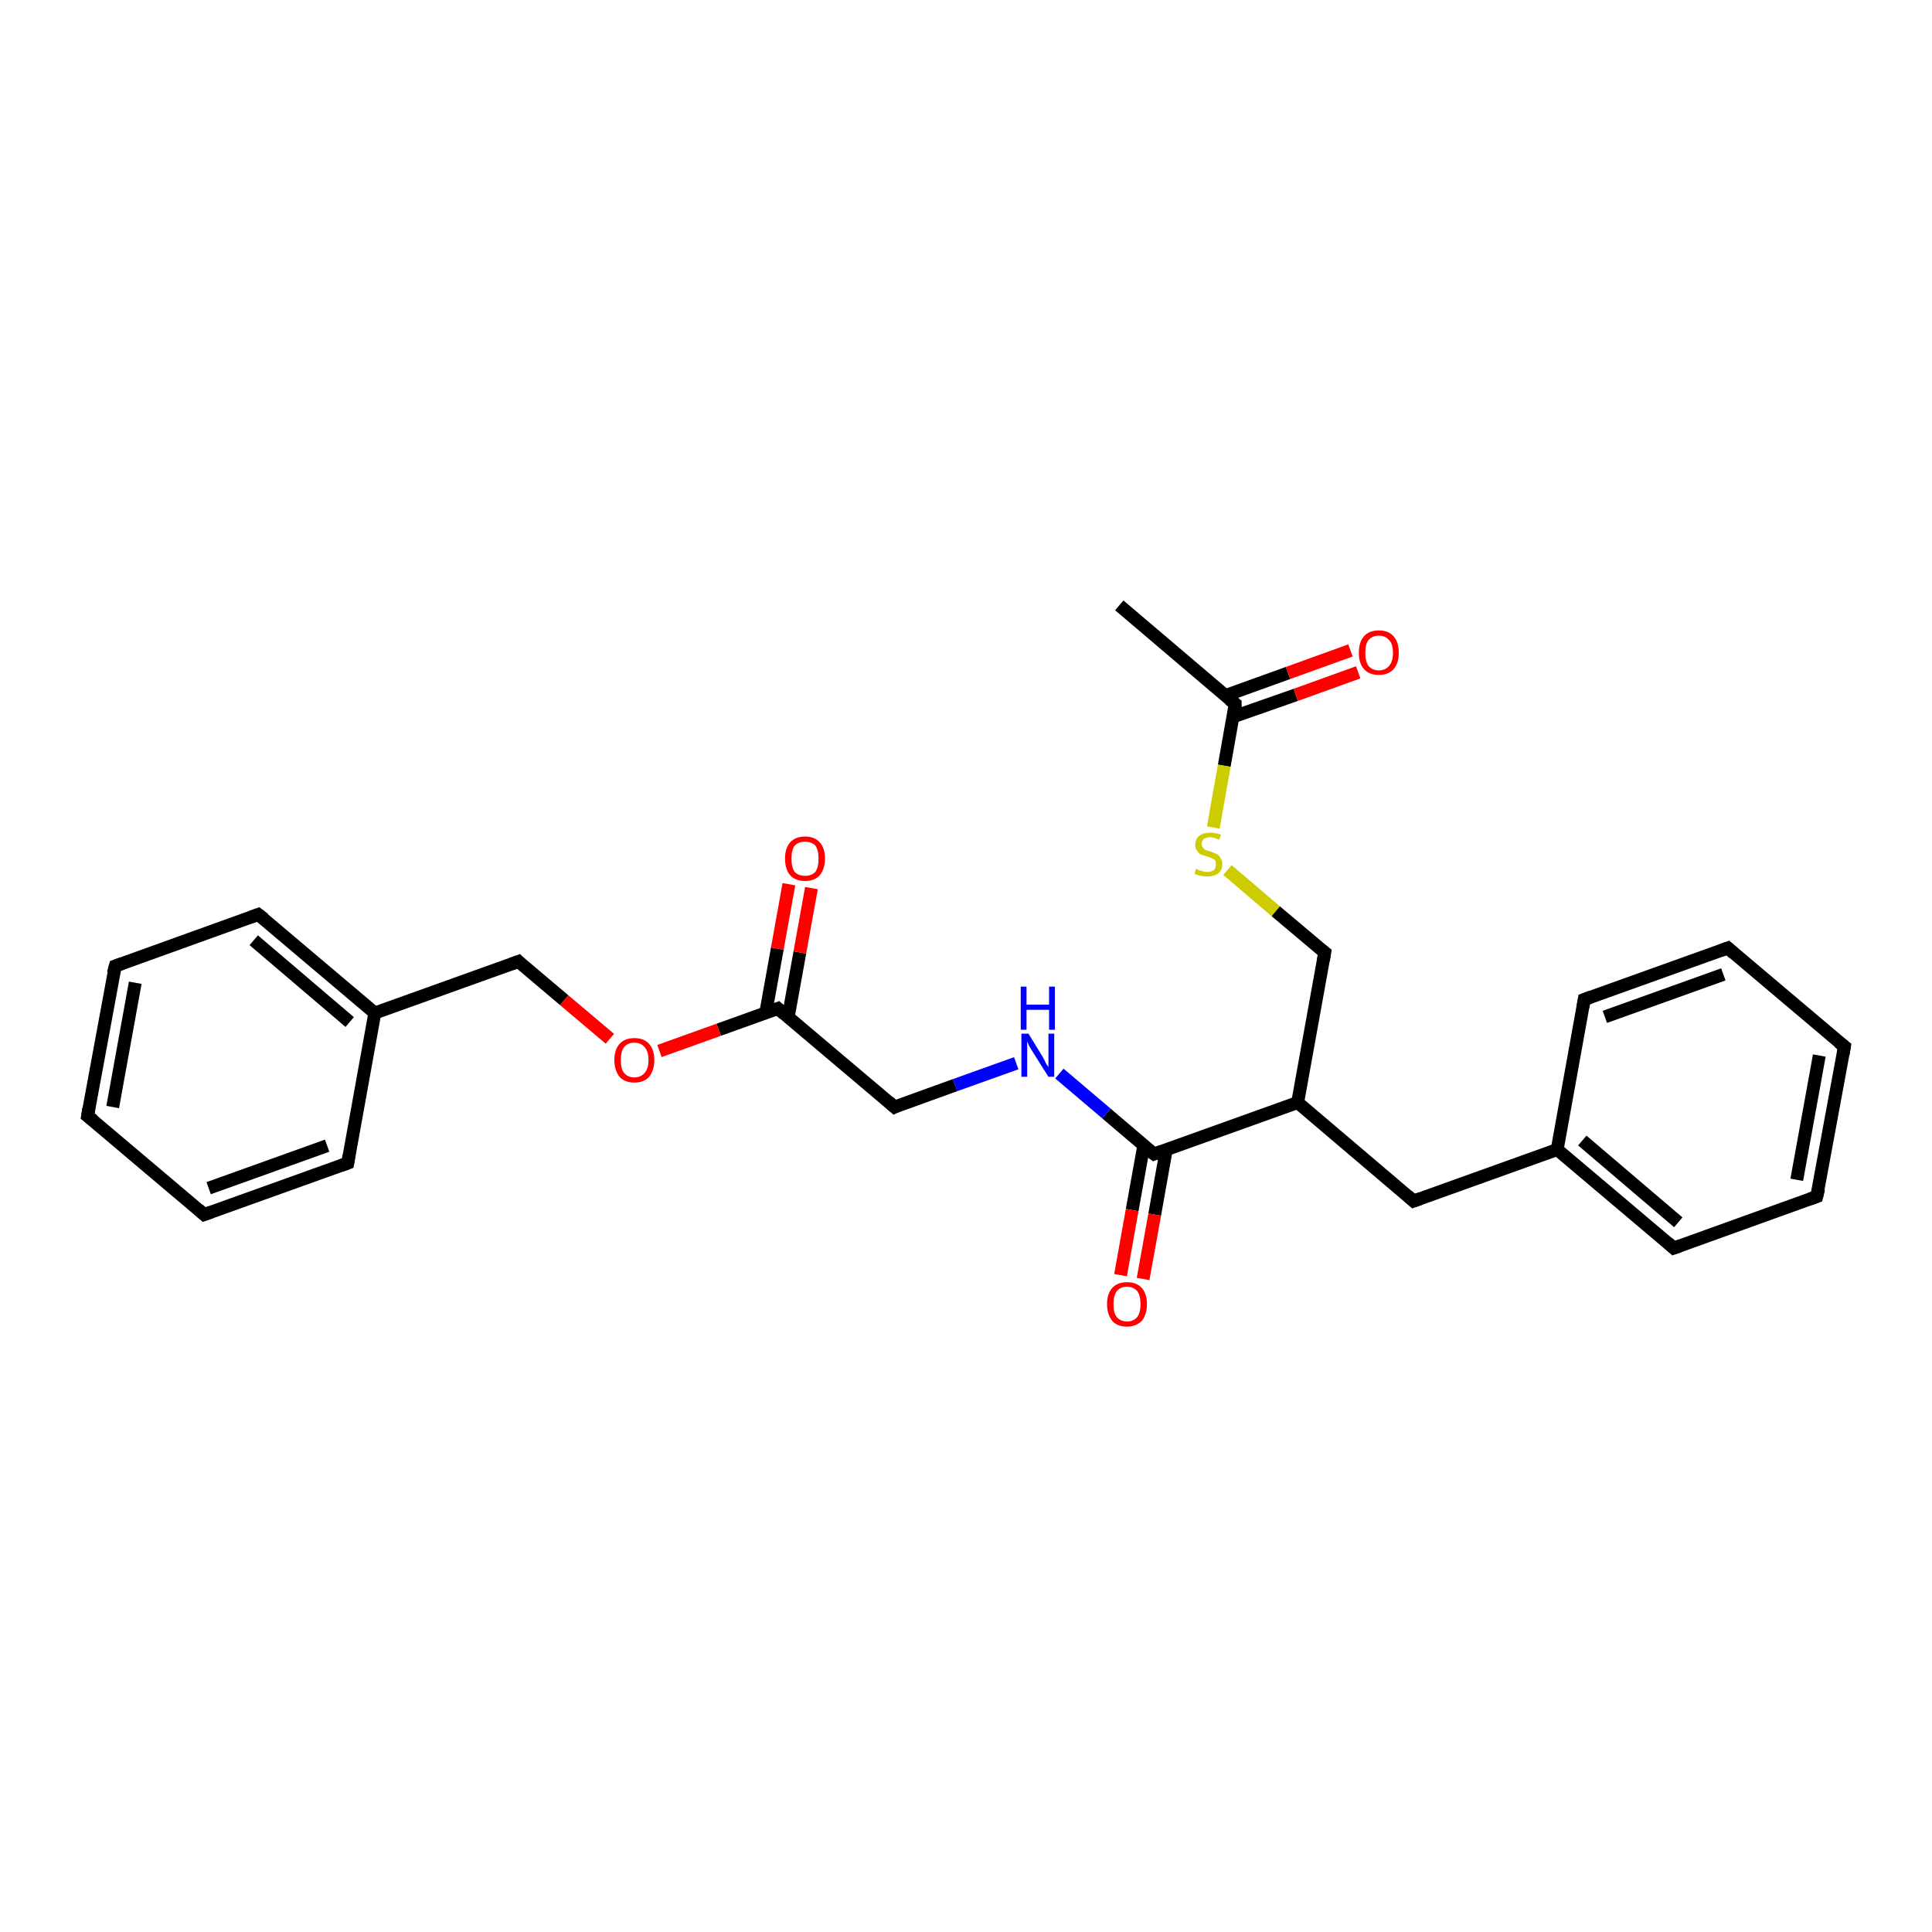 <?xml version='1.0' encoding='iso-8859-1'?>
<svg version='1.1' baseProfile='full'
              xmlns='http://www.w3.org/2000/svg'
                      xmlns:rdkit='http://www.rdkit.org/xml'
                      xmlns:xlink='http://www.w3.org/1999/xlink'
                  xml:space='preserve'
width='300px' height='300px' viewBox='0 0 300 300'>
<!-- END OF HEADER -->
<rect style='opacity:1.0;fill:#FFFFFF;stroke:none' width='300.0' height='300.0' x='0.0' y='0.0'> </rect>
<path class='bond-0 atom-0 atom-1' d='M 173.8,94.0 L 191.8,109.3' style='fill:none;fill-rule:evenodd;stroke:#000000;stroke-width:2.0px;stroke-linecap:butt;stroke-linejoin:miter;stroke-opacity:1' />
<path class='bond-1 atom-1 atom-2' d='M 191.5,111.3 L 201.2,107.9' style='fill:none;fill-rule:evenodd;stroke:#000000;stroke-width:2.0px;stroke-linecap:butt;stroke-linejoin:miter;stroke-opacity:1' />
<path class='bond-1 atom-1 atom-2' d='M 201.2,107.9 L 210.9,104.4' style='fill:none;fill-rule:evenodd;stroke:#FF0000;stroke-width:2.0px;stroke-linecap:butt;stroke-linejoin:miter;stroke-opacity:1' />
<path class='bond-1 atom-1 atom-2' d='M 190.3,108.0 L 200.0,104.5' style='fill:none;fill-rule:evenodd;stroke:#000000;stroke-width:2.0px;stroke-linecap:butt;stroke-linejoin:miter;stroke-opacity:1' />
<path class='bond-1 atom-1 atom-2' d='M 200.0,104.5 L 209.7,101.0' style='fill:none;fill-rule:evenodd;stroke:#FF0000;stroke-width:2.0px;stroke-linecap:butt;stroke-linejoin:miter;stroke-opacity:1' />
<path class='bond-2 atom-1 atom-3' d='M 191.8,109.3 L 190.1,118.9' style='fill:none;fill-rule:evenodd;stroke:#000000;stroke-width:2.0px;stroke-linecap:butt;stroke-linejoin:miter;stroke-opacity:1' />
<path class='bond-2 atom-1 atom-3' d='M 190.1,118.9 L 188.4,128.5' style='fill:none;fill-rule:evenodd;stroke:#CCCC00;stroke-width:2.0px;stroke-linecap:butt;stroke-linejoin:miter;stroke-opacity:1' />
<path class='bond-3 atom-3 atom-4' d='M 190.6,135.1 L 198.1,141.5' style='fill:none;fill-rule:evenodd;stroke:#CCCC00;stroke-width:2.0px;stroke-linecap:butt;stroke-linejoin:miter;stroke-opacity:1' />
<path class='bond-3 atom-3 atom-4' d='M 198.1,141.5 L 205.7,147.9' style='fill:none;fill-rule:evenodd;stroke:#000000;stroke-width:2.0px;stroke-linecap:butt;stroke-linejoin:miter;stroke-opacity:1' />
<path class='bond-4 atom-4 atom-5' d='M 205.7,147.9 L 201.5,171.2' style='fill:none;fill-rule:evenodd;stroke:#000000;stroke-width:2.0px;stroke-linecap:butt;stroke-linejoin:miter;stroke-opacity:1' />
<path class='bond-5 atom-5 atom-6' d='M 201.5,171.2 L 219.5,186.5' style='fill:none;fill-rule:evenodd;stroke:#000000;stroke-width:2.0px;stroke-linecap:butt;stroke-linejoin:miter;stroke-opacity:1' />
<path class='bond-6 atom-6 atom-7' d='M 219.5,186.5 L 241.8,178.5' style='fill:none;fill-rule:evenodd;stroke:#000000;stroke-width:2.0px;stroke-linecap:butt;stroke-linejoin:miter;stroke-opacity:1' />
<path class='bond-7 atom-7 atom-8' d='M 241.8,178.5 L 259.9,193.8' style='fill:none;fill-rule:evenodd;stroke:#000000;stroke-width:2.0px;stroke-linecap:butt;stroke-linejoin:miter;stroke-opacity:1' />
<path class='bond-7 atom-7 atom-8' d='M 245.7,177.1 L 260.6,189.8' style='fill:none;fill-rule:evenodd;stroke:#000000;stroke-width:2.0px;stroke-linecap:butt;stroke-linejoin:miter;stroke-opacity:1' />
<path class='bond-8 atom-8 atom-9' d='M 259.9,193.8 L 282.1,185.8' style='fill:none;fill-rule:evenodd;stroke:#000000;stroke-width:2.0px;stroke-linecap:butt;stroke-linejoin:miter;stroke-opacity:1' />
<path class='bond-9 atom-9 atom-10' d='M 282.1,185.8 L 286.4,162.5' style='fill:none;fill-rule:evenodd;stroke:#000000;stroke-width:2.0px;stroke-linecap:butt;stroke-linejoin:miter;stroke-opacity:1' />
<path class='bond-9 atom-9 atom-10' d='M 279.0,183.2 L 282.5,163.9' style='fill:none;fill-rule:evenodd;stroke:#000000;stroke-width:2.0px;stroke-linecap:butt;stroke-linejoin:miter;stroke-opacity:1' />
<path class='bond-10 atom-10 atom-11' d='M 286.4,162.5 L 268.3,147.2' style='fill:none;fill-rule:evenodd;stroke:#000000;stroke-width:2.0px;stroke-linecap:butt;stroke-linejoin:miter;stroke-opacity:1' />
<path class='bond-11 atom-11 atom-12' d='M 268.3,147.2 L 246.0,155.2' style='fill:none;fill-rule:evenodd;stroke:#000000;stroke-width:2.0px;stroke-linecap:butt;stroke-linejoin:miter;stroke-opacity:1' />
<path class='bond-11 atom-11 atom-12' d='M 267.6,151.3 L 249.2,157.9' style='fill:none;fill-rule:evenodd;stroke:#000000;stroke-width:2.0px;stroke-linecap:butt;stroke-linejoin:miter;stroke-opacity:1' />
<path class='bond-12 atom-5 atom-13' d='M 201.5,171.2 L 179.2,179.2' style='fill:none;fill-rule:evenodd;stroke:#000000;stroke-width:2.0px;stroke-linecap:butt;stroke-linejoin:miter;stroke-opacity:1' />
<path class='bond-13 atom-13 atom-14' d='M 177.6,177.9 L 175.8,187.9' style='fill:none;fill-rule:evenodd;stroke:#000000;stroke-width:2.0px;stroke-linecap:butt;stroke-linejoin:miter;stroke-opacity:1' />
<path class='bond-13 atom-13 atom-14' d='M 175.8,187.9 L 174.0,198.0' style='fill:none;fill-rule:evenodd;stroke:#FF0000;stroke-width:2.0px;stroke-linecap:butt;stroke-linejoin:miter;stroke-opacity:1' />
<path class='bond-13 atom-13 atom-14' d='M 181.1,178.5 L 179.3,188.6' style='fill:none;fill-rule:evenodd;stroke:#000000;stroke-width:2.0px;stroke-linecap:butt;stroke-linejoin:miter;stroke-opacity:1' />
<path class='bond-13 atom-13 atom-14' d='M 179.3,188.6 L 177.5,198.6' style='fill:none;fill-rule:evenodd;stroke:#FF0000;stroke-width:2.0px;stroke-linecap:butt;stroke-linejoin:miter;stroke-opacity:1' />
<path class='bond-14 atom-13 atom-15' d='M 179.2,179.2 L 171.8,172.9' style='fill:none;fill-rule:evenodd;stroke:#000000;stroke-width:2.0px;stroke-linecap:butt;stroke-linejoin:miter;stroke-opacity:1' />
<path class='bond-14 atom-13 atom-15' d='M 171.8,172.9 L 164.5,166.7' style='fill:none;fill-rule:evenodd;stroke:#0000FF;stroke-width:2.0px;stroke-linecap:butt;stroke-linejoin:miter;stroke-opacity:1' />
<path class='bond-15 atom-15 atom-16' d='M 157.8,165.1 L 148.3,168.5' style='fill:none;fill-rule:evenodd;stroke:#0000FF;stroke-width:2.0px;stroke-linecap:butt;stroke-linejoin:miter;stroke-opacity:1' />
<path class='bond-15 atom-15 atom-16' d='M 148.3,168.5 L 138.9,171.9' style='fill:none;fill-rule:evenodd;stroke:#000000;stroke-width:2.0px;stroke-linecap:butt;stroke-linejoin:miter;stroke-opacity:1' />
<path class='bond-16 atom-16 atom-17' d='M 138.9,171.9 L 120.8,156.6' style='fill:none;fill-rule:evenodd;stroke:#000000;stroke-width:2.0px;stroke-linecap:butt;stroke-linejoin:miter;stroke-opacity:1' />
<path class='bond-17 atom-17 atom-18' d='M 122.4,157.9 L 124.2,147.9' style='fill:none;fill-rule:evenodd;stroke:#000000;stroke-width:2.0px;stroke-linecap:butt;stroke-linejoin:miter;stroke-opacity:1' />
<path class='bond-17 atom-17 atom-18' d='M 124.2,147.9 L 126.0,137.9' style='fill:none;fill-rule:evenodd;stroke:#FF0000;stroke-width:2.0px;stroke-linecap:butt;stroke-linejoin:miter;stroke-opacity:1' />
<path class='bond-17 atom-17 atom-18' d='M 118.9,157.3 L 120.7,147.3' style='fill:none;fill-rule:evenodd;stroke:#000000;stroke-width:2.0px;stroke-linecap:butt;stroke-linejoin:miter;stroke-opacity:1' />
<path class='bond-17 atom-17 atom-18' d='M 120.7,147.3 L 122.5,137.3' style='fill:none;fill-rule:evenodd;stroke:#FF0000;stroke-width:2.0px;stroke-linecap:butt;stroke-linejoin:miter;stroke-opacity:1' />
<path class='bond-18 atom-17 atom-19' d='M 120.8,156.6 L 111.6,159.9' style='fill:none;fill-rule:evenodd;stroke:#000000;stroke-width:2.0px;stroke-linecap:butt;stroke-linejoin:miter;stroke-opacity:1' />
<path class='bond-18 atom-17 atom-19' d='M 111.6,159.9 L 102.4,163.2' style='fill:none;fill-rule:evenodd;stroke:#FF0000;stroke-width:2.0px;stroke-linecap:butt;stroke-linejoin:miter;stroke-opacity:1' />
<path class='bond-19 atom-19 atom-20' d='M 94.7,161.3 L 87.6,155.3' style='fill:none;fill-rule:evenodd;stroke:#FF0000;stroke-width:2.0px;stroke-linecap:butt;stroke-linejoin:miter;stroke-opacity:1' />
<path class='bond-19 atom-19 atom-20' d='M 87.6,155.3 L 80.5,149.3' style='fill:none;fill-rule:evenodd;stroke:#000000;stroke-width:2.0px;stroke-linecap:butt;stroke-linejoin:miter;stroke-opacity:1' />
<path class='bond-20 atom-20 atom-21' d='M 80.5,149.3 L 58.2,157.3' style='fill:none;fill-rule:evenodd;stroke:#000000;stroke-width:2.0px;stroke-linecap:butt;stroke-linejoin:miter;stroke-opacity:1' />
<path class='bond-21 atom-21 atom-22' d='M 58.2,157.3 L 40.1,142.0' style='fill:none;fill-rule:evenodd;stroke:#000000;stroke-width:2.0px;stroke-linecap:butt;stroke-linejoin:miter;stroke-opacity:1' />
<path class='bond-21 atom-21 atom-22' d='M 54.3,158.7 L 39.4,146.0' style='fill:none;fill-rule:evenodd;stroke:#000000;stroke-width:2.0px;stroke-linecap:butt;stroke-linejoin:miter;stroke-opacity:1' />
<path class='bond-22 atom-22 atom-23' d='M 40.1,142.0 L 17.9,150.0' style='fill:none;fill-rule:evenodd;stroke:#000000;stroke-width:2.0px;stroke-linecap:butt;stroke-linejoin:miter;stroke-opacity:1' />
<path class='bond-23 atom-23 atom-24' d='M 17.9,150.0 L 13.6,173.3' style='fill:none;fill-rule:evenodd;stroke:#000000;stroke-width:2.0px;stroke-linecap:butt;stroke-linejoin:miter;stroke-opacity:1' />
<path class='bond-23 atom-23 atom-24' d='M 21.0,152.6 L 17.5,171.9' style='fill:none;fill-rule:evenodd;stroke:#000000;stroke-width:2.0px;stroke-linecap:butt;stroke-linejoin:miter;stroke-opacity:1' />
<path class='bond-24 atom-24 atom-25' d='M 13.6,173.3 L 31.7,188.6' style='fill:none;fill-rule:evenodd;stroke:#000000;stroke-width:2.0px;stroke-linecap:butt;stroke-linejoin:miter;stroke-opacity:1' />
<path class='bond-25 atom-25 atom-26' d='M 31.7,188.6 L 54.0,180.6' style='fill:none;fill-rule:evenodd;stroke:#000000;stroke-width:2.0px;stroke-linecap:butt;stroke-linejoin:miter;stroke-opacity:1' />
<path class='bond-25 atom-25 atom-26' d='M 32.4,184.5 L 50.8,177.9' style='fill:none;fill-rule:evenodd;stroke:#000000;stroke-width:2.0px;stroke-linecap:butt;stroke-linejoin:miter;stroke-opacity:1' />
<path class='bond-26 atom-12 atom-7' d='M 246.0,155.2 L 241.8,178.5' style='fill:none;fill-rule:evenodd;stroke:#000000;stroke-width:2.0px;stroke-linecap:butt;stroke-linejoin:miter;stroke-opacity:1' />
<path class='bond-27 atom-26 atom-21' d='M 54.0,180.6 L 58.2,157.3' style='fill:none;fill-rule:evenodd;stroke:#000000;stroke-width:2.0px;stroke-linecap:butt;stroke-linejoin:miter;stroke-opacity:1' />
<path d='M 190.9,108.6 L 191.8,109.3 L 191.8,109.8' style='fill:none;stroke:#000000;stroke-width:2.0px;stroke-linecap:butt;stroke-linejoin:miter;stroke-opacity:1;' />
<path d='M 205.3,147.6 L 205.7,147.9 L 205.5,149.1' style='fill:none;stroke:#000000;stroke-width:2.0px;stroke-linecap:butt;stroke-linejoin:miter;stroke-opacity:1;' />
<path d='M 218.6,185.7 L 219.5,186.5 L 220.6,186.1' style='fill:none;stroke:#000000;stroke-width:2.0px;stroke-linecap:butt;stroke-linejoin:miter;stroke-opacity:1;' />
<path d='M 259.0,193.0 L 259.9,193.8 L 261.0,193.4' style='fill:none;stroke:#000000;stroke-width:2.0px;stroke-linecap:butt;stroke-linejoin:miter;stroke-opacity:1;' />
<path d='M 281.0,186.2 L 282.1,185.8 L 282.4,184.6' style='fill:none;stroke:#000000;stroke-width:2.0px;stroke-linecap:butt;stroke-linejoin:miter;stroke-opacity:1;' />
<path d='M 286.2,163.7 L 286.4,162.5 L 285.5,161.8' style='fill:none;stroke:#000000;stroke-width:2.0px;stroke-linecap:butt;stroke-linejoin:miter;stroke-opacity:1;' />
<path d='M 269.2,148.0 L 268.3,147.2 L 267.2,147.6' style='fill:none;stroke:#000000;stroke-width:2.0px;stroke-linecap:butt;stroke-linejoin:miter;stroke-opacity:1;' />
<path d='M 247.1,154.8 L 246.0,155.2 L 245.8,156.4' style='fill:none;stroke:#000000;stroke-width:2.0px;stroke-linecap:butt;stroke-linejoin:miter;stroke-opacity:1;' />
<path d='M 180.3,178.8 L 179.2,179.2 L 178.8,178.9' style='fill:none;stroke:#000000;stroke-width:2.0px;stroke-linecap:butt;stroke-linejoin:miter;stroke-opacity:1;' />
<path d='M 139.3,171.7 L 138.9,171.9 L 138.0,171.1' style='fill:none;stroke:#000000;stroke-width:2.0px;stroke-linecap:butt;stroke-linejoin:miter;stroke-opacity:1;' />
<path d='M 121.7,157.4 L 120.8,156.6 L 120.3,156.8' style='fill:none;stroke:#000000;stroke-width:2.0px;stroke-linecap:butt;stroke-linejoin:miter;stroke-opacity:1;' />
<path d='M 80.8,149.6 L 80.5,149.3 L 79.4,149.7' style='fill:none;stroke:#000000;stroke-width:2.0px;stroke-linecap:butt;stroke-linejoin:miter;stroke-opacity:1;' />
<path d='M 41.0,142.7 L 40.1,142.0 L 39.0,142.4' style='fill:none;stroke:#000000;stroke-width:2.0px;stroke-linecap:butt;stroke-linejoin:miter;stroke-opacity:1;' />
<path d='M 19.0,149.6 L 17.9,150.0 L 17.6,151.1' style='fill:none;stroke:#000000;stroke-width:2.0px;stroke-linecap:butt;stroke-linejoin:miter;stroke-opacity:1;' />
<path d='M 13.8,172.1 L 13.6,173.3 L 14.5,174.0' style='fill:none;stroke:#000000;stroke-width:2.0px;stroke-linecap:butt;stroke-linejoin:miter;stroke-opacity:1;' />
<path d='M 30.8,187.8 L 31.7,188.6 L 32.8,188.2' style='fill:none;stroke:#000000;stroke-width:2.0px;stroke-linecap:butt;stroke-linejoin:miter;stroke-opacity:1;' />
<path d='M 52.9,181.0 L 54.0,180.6 L 54.2,179.4' style='fill:none;stroke:#000000;stroke-width:2.0px;stroke-linecap:butt;stroke-linejoin:miter;stroke-opacity:1;' />
<path class='atom-2' d='M 211.0 101.4
Q 211.0 99.7, 211.8 98.8
Q 212.6 97.9, 214.1 97.9
Q 215.6 97.9, 216.4 98.8
Q 217.2 99.7, 217.2 101.4
Q 217.2 103.0, 216.4 103.9
Q 215.6 104.8, 214.1 104.8
Q 212.6 104.8, 211.8 103.9
Q 211.0 103.0, 211.0 101.4
M 214.1 104.1
Q 215.1 104.1, 215.7 103.4
Q 216.3 102.7, 216.3 101.4
Q 216.3 100.0, 215.7 99.4
Q 215.1 98.7, 214.1 98.7
Q 213.1 98.7, 212.5 99.4
Q 212.0 100.0, 212.0 101.4
Q 212.0 102.7, 212.5 103.4
Q 213.1 104.1, 214.1 104.1
' fill='#FF0000'/>
<path class='atom-3' d='M 185.7 134.9
Q 185.8 134.9, 186.1 135.1
Q 186.4 135.2, 186.8 135.3
Q 187.1 135.4, 187.5 135.4
Q 188.1 135.4, 188.5 135.1
Q 188.8 134.8, 188.8 134.2
Q 188.8 133.8, 188.7 133.6
Q 188.5 133.4, 188.2 133.3
Q 187.9 133.1, 187.4 133.0
Q 186.8 132.8, 186.5 132.7
Q 186.1 132.5, 185.9 132.1
Q 185.6 131.8, 185.6 131.2
Q 185.6 130.3, 186.2 129.8
Q 186.8 129.3, 187.9 129.3
Q 188.7 129.3, 189.6 129.6
L 189.3 130.4
Q 188.5 130.0, 187.9 130.0
Q 187.3 130.0, 186.9 130.3
Q 186.6 130.6, 186.6 131.0
Q 186.6 131.4, 186.8 131.6
Q 186.9 131.8, 187.2 132.0
Q 187.5 132.1, 187.9 132.2
Q 188.5 132.4, 188.9 132.6
Q 189.3 132.8, 189.5 133.2
Q 189.8 133.6, 189.8 134.2
Q 189.8 135.1, 189.2 135.6
Q 188.5 136.1, 187.5 136.1
Q 186.9 136.1, 186.5 136.0
Q 186.0 135.9, 185.5 135.7
L 185.7 134.9
' fill='#CCCC00'/>
<path class='atom-14' d='M 171.9 202.5
Q 171.9 200.9, 172.7 200.0
Q 173.5 199.1, 175.0 199.1
Q 176.5 199.1, 177.3 200.0
Q 178.1 200.9, 178.1 202.5
Q 178.1 204.1, 177.3 205.1
Q 176.4 206.0, 175.0 206.0
Q 173.5 206.0, 172.7 205.1
Q 171.9 204.1, 171.9 202.5
M 175.0 205.2
Q 176.0 205.2, 176.6 204.5
Q 177.1 203.8, 177.1 202.5
Q 177.1 201.2, 176.6 200.5
Q 176.0 199.8, 175.0 199.8
Q 174.0 199.8, 173.4 200.5
Q 172.9 201.2, 172.9 202.5
Q 172.9 203.9, 173.4 204.5
Q 174.0 205.2, 175.0 205.2
' fill='#FF0000'/>
<path class='atom-15' d='M 159.7 160.5
L 161.9 164.1
Q 162.1 164.4, 162.4 165.1
Q 162.8 165.7, 162.8 165.7
L 162.8 160.5
L 163.7 160.5
L 163.7 167.2
L 162.8 167.2
L 160.4 163.4
Q 160.1 162.9, 159.8 162.4
Q 159.6 161.9, 159.5 161.7
L 159.5 167.2
L 158.6 167.2
L 158.6 160.5
L 159.7 160.5
' fill='#0000FF'/>
<path class='atom-15' d='M 158.5 153.2
L 159.4 153.2
L 159.4 156.0
L 162.9 156.0
L 162.9 153.2
L 163.8 153.2
L 163.8 159.9
L 162.9 159.9
L 162.9 156.8
L 159.4 156.8
L 159.4 159.9
L 158.5 159.9
L 158.5 153.2
' fill='#0000FF'/>
<path class='atom-18' d='M 121.9 133.3
Q 121.9 131.7, 122.7 130.8
Q 123.5 129.9, 125.0 129.9
Q 126.5 129.9, 127.3 130.8
Q 128.1 131.7, 128.1 133.3
Q 128.1 134.9, 127.3 135.9
Q 126.5 136.8, 125.0 136.8
Q 123.5 136.8, 122.7 135.9
Q 121.9 135.0, 121.9 133.3
M 125.0 136.0
Q 126.0 136.0, 126.6 135.4
Q 127.1 134.7, 127.1 133.3
Q 127.1 132.0, 126.6 131.3
Q 126.0 130.7, 125.0 130.7
Q 124.0 130.7, 123.4 131.3
Q 122.9 132.0, 122.9 133.3
Q 122.9 134.7, 123.4 135.4
Q 124.0 136.0, 125.0 136.0
' fill='#FF0000'/>
<path class='atom-19' d='M 95.4 164.6
Q 95.4 163.0, 96.2 162.1
Q 97.0 161.2, 98.5 161.2
Q 100.0 161.2, 100.8 162.1
Q 101.6 163.0, 101.6 164.6
Q 101.6 166.2, 100.8 167.2
Q 100.0 168.1, 98.5 168.1
Q 97.0 168.1, 96.2 167.2
Q 95.4 166.2, 95.4 164.6
M 98.5 167.3
Q 99.5 167.3, 100.1 166.6
Q 100.7 165.9, 100.7 164.6
Q 100.7 163.3, 100.1 162.6
Q 99.5 161.9, 98.5 161.9
Q 97.5 161.9, 96.9 162.6
Q 96.4 163.3, 96.4 164.6
Q 96.4 166.0, 96.9 166.6
Q 97.5 167.3, 98.5 167.3
' fill='#FF0000'/>
</svg>
